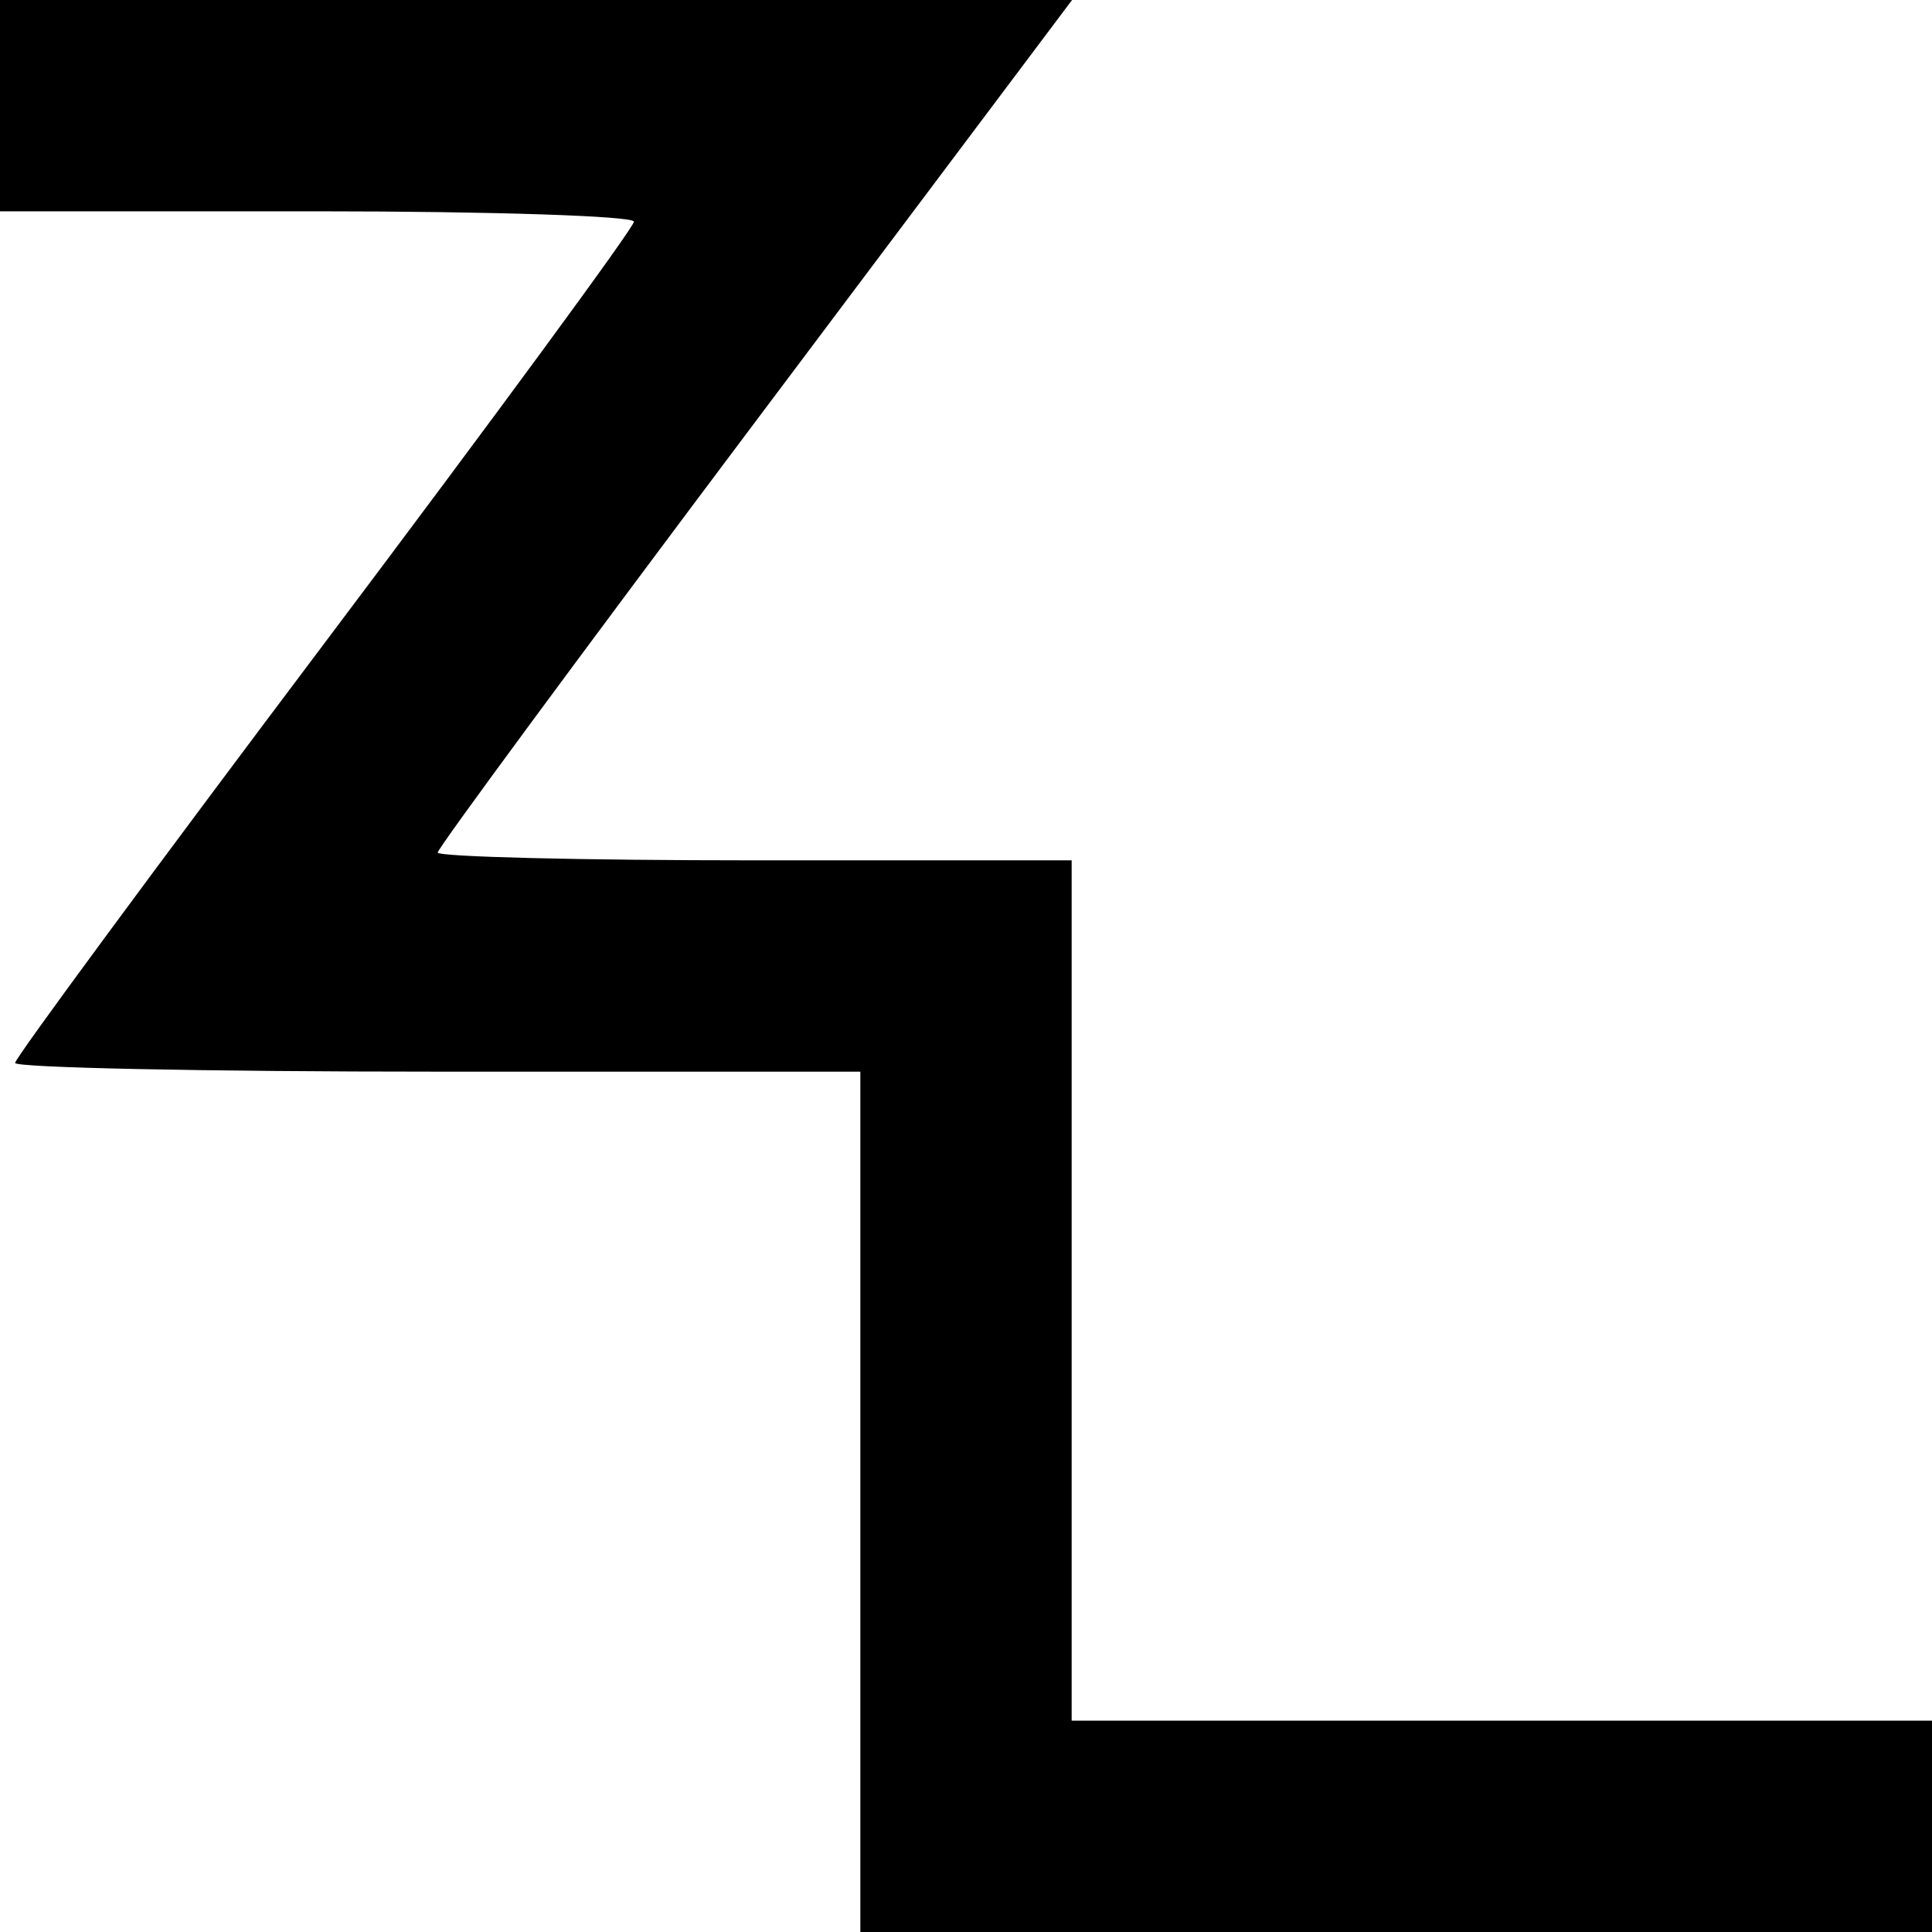 <?xml version="1.0" encoding="UTF-8" standalone="no"?>
<!-- Created with Inkscape (http://www.inkscape.org/) -->

<svg
   xmlns:dc="http://purl.org/dc/elements/1.1/"
   xmlns:cc="http://creativecommons.org/ns#"
   xmlns:rdf="http://www.w3.org/1999/02/22-rdf-syntax-ns#"
   xmlns:svg="http://www.w3.org/2000/svg"
   xmlns="http://www.w3.org/2000/svg"
   version="1.1"
   width="128"
   height="128"
   id="svg2">
  <defs
     id="defs6" />
  <path
     d="M 57,99.5 57,71 29,71 C 13.6,71 1,70.739 1,70.421 1,70.103 10.225,57.587 21.5,42.608 32.775,27.629 42,15.065 42,14.687 42,14.309 32.55,14 21,14 L 0,14 0,7 0,0 35.514,0 71.027,0 50.014,27.982 C 38.456,43.372 29,56.197 29,56.482 29,56.767 38.45,57 50,57 l 21,0 0,28.5 0,28.5 28.5,0 28.5,0 0,7 0,7 -35.5,0 -35.5,0 0,-28.5 z"
     id="path2987"
     style="fill:#000000" />
</svg>
